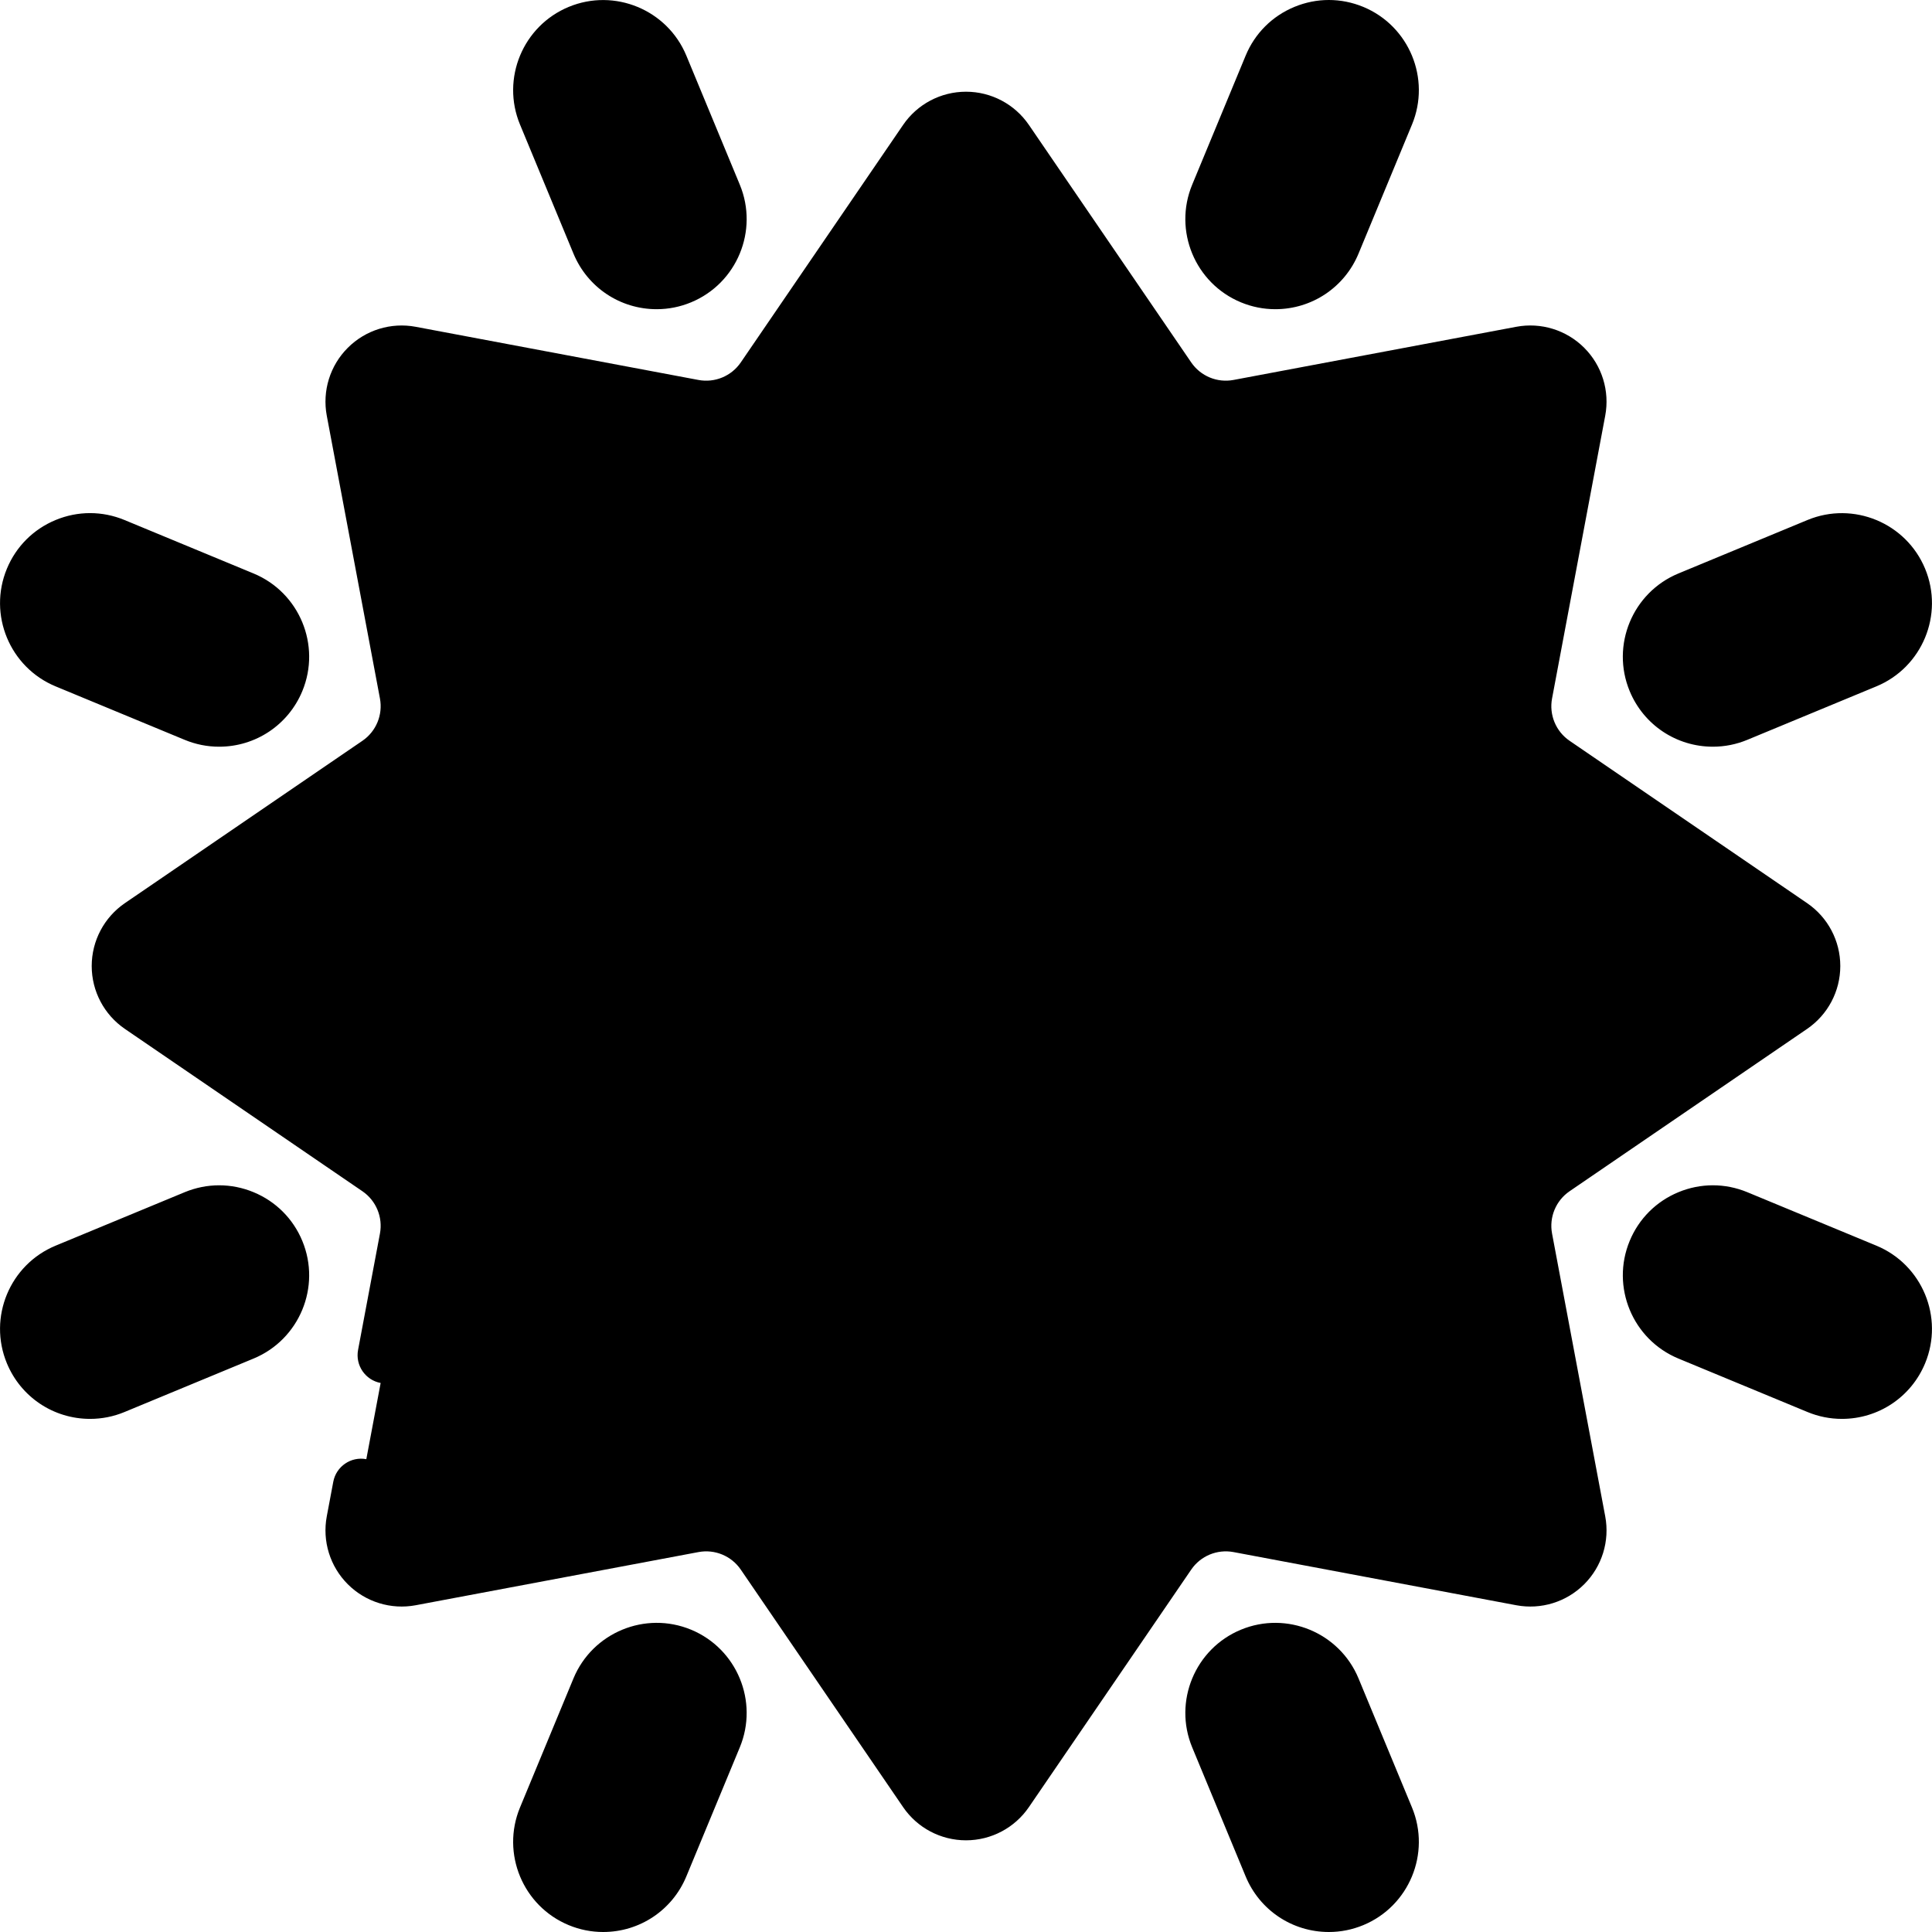<svg id="Capa_1" xmlns="http://www.w3.org/2000/svg" x="0" y="0" viewBox="0 0 511.999 511.999"><path style="fill:hsl(85, 100.0%, 76.4%);" d="M411.721,309.5l62.946-43.023c7.37-5.038,7.37-15.91,0-20.947l-62.946-43.023 c-6.092-4.164-9.146-11.536-7.782-18.788l14.088-74.932c1.65-8.774-6.038-16.461-14.812-14.812l-74.932,14.088 c-7.252,1.364-14.624-1.69-18.788-7.782l-43.023-62.946c-5.038-7.37-15.91-7.37-20.947,0l-43.023,62.946 c-4.164,6.092-11.536,9.146-18.788,7.782l-74.932-14.088c-8.774-1.649-16.461,6.038-14.812,14.812l14.088,74.932 c1.363,7.252-1.69,14.624-7.782,18.788L37.331,245.53c-7.37,5.038-7.37,15.91,0,20.947l62.946,43.023 c6.092,4.164,9.146,11.536,7.782,18.788l-14.088,74.932c-1.649,8.774,6.038,16.461,14.812,14.812l74.932-14.088 c7.252-1.364,14.624,1.69,18.788,7.782l43.023,62.946c5.038,7.37,15.91,7.37,20.947,0l43.023-62.946 c4.164-6.092,11.536-9.146,18.788-7.782l74.932,14.088c8.774,1.65,16.461-6.038,14.812-14.812l-14.088-74.932 C402.575,321.035,405.629,313.664,411.721,309.5z"/><circle style="fill:hsl(62, 100.0%, 71.1%);" cx="255.995" cy="256.006" r="136.328"/><g><path style="fill:hsl(60, 100.0%, 67.7%);" d="M255.999,392.332c29.18,0,56.215-9.173,78.389-24.785 c-148.205-22.476-161.671-194.146-89.906-247.383c-69.901,5.848-124.812,64.427-124.812,135.84 C119.671,331.295,180.707,392.332,255.999,392.332z"/><path style="fill:hsl(60, 100.0%, 67.7%);" d="M337.975,74.441c-2.086,0-4.207-0.401-6.254-1.249c-8.346-3.458-12.31-13.027-8.853-21.374 l14.17-34.208c3.457-8.348,13.029-12.31,21.374-8.853c8.346,3.458,12.31,13.027,8.853,21.374l-14.17,34.207 C350.486,70.638,344.394,74.441,337.975,74.441z"/><path style="fill:hsl(60, 100.0%, 67.7%);" d="M488.126,368.519c-2.086,0-4.207-0.401-6.254-1.249l-34.208-14.17 c-8.346-3.458-12.31-13.027-8.853-21.374c3.457-8.347,13.028-12.31,21.374-8.853l34.208,14.17 c8.346,3.458,12.31,13.027,8.853,21.374C500.637,364.716,494.545,368.519,488.126,368.519z"/><path style="fill:hsl(60, 100.0%, 67.7%);" d="M58.068,190.384c-2.086,0-4.207-0.402-6.254-1.249l-34.208-14.17 c-8.347-3.458-12.311-13.027-8.853-21.374c3.457-8.347,13.028-12.31,21.374-8.853l34.208,14.17 c8.347,3.458,12.31,13.027,8.853,21.374C70.578,186.581,64.486,190.384,58.068,190.384z"/><path style="fill:hsl(60, 100.0%, 67.7%);" d="M159.84,504.5c-2.086,0-4.207-0.401-6.254-1.249c-8.346-3.458-12.31-13.027-8.853-21.374 l14.17-34.208c3.457-8.348,13.028-12.31,21.374-8.853c8.346,3.458,12.31,13.027,8.853,21.374l-14.17,34.207 C172.351,500.696,166.259,504.5,159.84,504.5z"/><path style="fill:hsl(60, 100.0%, 67.7%);" d="M174.023,74.441c-6.42,0-12.51-3.803-15.12-10.103l-14.17-34.207 c-3.457-8.347,0.507-17.916,8.853-21.374c8.346-3.455,17.917,0.506,21.374,8.853l14.17,34.208 c3.457,8.346-0.507,17.916-8.853,21.374C178.23,74.039,176.109,74.441,174.023,74.441z"/><path style="fill:hsl(60, 100.0%, 67.7%);" d="M23.872,368.519c-6.42,0-12.511-3.803-15.12-10.103c-3.457-8.347,0.507-17.916,8.853-21.374 l34.208-14.17c8.345-3.456,17.917,0.506,21.374,8.853c3.457,8.347-0.507,17.916-8.853,21.374l-34.208,14.17 C28.079,368.117,25.958,368.519,23.872,368.519z"/><path style="fill:hsl(60, 100.0%, 67.7%);" d="M453.93,190.384c-6.42,0-12.511-3.803-15.12-10.103c-3.457-8.347,0.507-17.916,8.853-21.374 l34.208-14.17c8.346-3.455,17.917,0.506,21.374,8.853c3.457,8.347-0.507,17.916-8.853,21.374l-34.208,14.17 C458.137,189.982,456.017,190.384,453.93,190.384z"/><path style="fill:hsl(60, 100.0%, 67.7%);" d="M352.158,504.5c-6.42,0-12.511-3.803-15.12-10.103l-14.17-34.207 c-3.457-8.346,0.507-17.916,8.853-21.374c8.345-3.455,17.915,0.507,21.374,8.853l14.17,34.208 c3.457,8.346-0.507,17.916-8.853,21.374C356.365,504.098,354.244,504.5,352.158,504.5z"/></g><g><ellipse style="fill:hsl(35, 100.0%, 70.5%);" cx="218.486" cy="227.306" rx="22.792" ry="18.15"/><ellipse style="fill:hsl(35, 100.0%, 70.5%);" cx="342.024" cy="227.306" rx="22.792" ry="18.15"/></g><path d="M328.851,80.12c2.917,1.208,5.986,1.82,9.124,1.82c9.688,0,18.342-5.783,22.049-14.732l14.17-34.207 c5.034-12.154-0.758-26.138-12.912-31.173c-5.888-2.438-12.371-2.438-18.259,0c-5.889,2.439-10.476,7.024-12.913,12.912 l-14.17,34.208C310.907,61.102,316.699,75.085,328.851,80.12z M329.797,54.689l14.171-34.208c0.904-2.186,2.607-3.888,4.794-4.793 c1.094-0.453,2.242-0.679,3.392-0.679c1.147,0,2.295,0.226,3.387,0.678c4.514,1.87,6.665,7.063,4.796,11.575l-14.17,34.208 c-1.378,3.324-4.593,5.473-8.191,5.473c-1.158,0-2.297-0.228-3.384-0.678C330.08,64.393,327.928,59.201,329.797,54.689z M453.93,197.883c3.139,0,6.208-0.612,9.124-1.82l34.208-14.17c12.154-5.035,17.946-19.019,12.913-31.172 c-5.034-12.153-19.018-17.948-31.174-12.913l-34.208,14.17c-12.153,5.035-17.946,19.019-12.913,31.172 C435.588,192.101,444.244,197.883,453.93,197.883z M450.534,165.837l34.207-14.169c1.105-0.458,2.251-0.674,3.379-0.674 c3.479,0,6.786,2.061,8.197,5.468c1.869,4.513-0.282,9.705-4.795,11.574l-34.207,14.17c-1.087,0.45-2.225,0.678-3.385,0.678 c-3.599,0-6.814-2.148-8.19-5.472C443.872,172.898,446.022,167.706,450.534,165.837z M14.735,181.894l34.209,14.17 c2.915,1.207,5.984,1.82,9.123,1.82c9.687,0,18.342-5.783,22.05-14.733c5.033-12.154-0.76-26.138-12.913-31.172l-34.208-14.17 c-5.888-2.438-12.372-2.439-18.26,0c-5.889,2.439-10.476,7.025-12.913,12.913C-3.21,162.875,2.581,176.859,14.735,181.894z M15.681,156.461c0.905-2.186,2.607-3.888,4.794-4.794c1.094-0.453,2.242-0.679,3.391-0.679c1.148,0,2.297,0.227,3.39,0.679 l34.208,14.17c4.513,1.869,6.663,7.062,4.795,11.574c-1.378,3.325-4.593,5.473-8.191,5.473c-1.159,0-2.298-0.228-3.384-0.678 l-34.208-14.17C15.963,166.166,13.811,160.974,15.681,156.461z M151.974,67.209c3.708,8.949,12.362,14.731,22.049,14.731 c3.138,0,6.207-0.612,9.124-1.821c12.153-5.035,17.945-19.019,12.911-31.172l-14.17-34.208 c-5.033-12.15-19.016-17.946-31.173-12.911c-12.153,5.035-17.945,19.019-12.911,31.173L151.974,67.209z M156.455,15.686 c1.105-0.458,2.251-0.674,3.379-0.674c3.479,0,6.786,2.061,8.197,5.468l14.17,34.208c1.869,4.513-0.282,9.705-4.794,11.574 c-1.087,0.45-2.226,0.679-3.384,0.679c-3.599,0-6.814-2.148-8.191-5.473l-14.17-34.208 C149.793,22.748,151.944,17.555,156.455,15.686z M411.31,326.902c-0.814-4.327,1.009-8.727,4.643-11.211l62.946-43.022 c5.507-3.765,8.795-9.995,8.795-16.665c0-6.671-3.288-12.901-8.795-16.666l-62.947-43.023c-3.634-2.483-5.456-6.883-4.643-11.21 l14.088-74.932c1.232-6.556-0.848-13.286-5.565-18.003c-4.717-4.717-11.448-6.797-18.004-5.566l-74.932,14.088 c-4.329,0.814-8.727-1.01-11.211-4.644l-43.02-62.945c-3.765-5.508-9.994-8.796-16.666-8.796c-6.672,0-12.901,3.288-16.666,8.796 L196.312,96.05c-2.484,3.633-6.883,5.454-11.211,4.644L110.17,86.606c-6.558-1.231-13.287,0.848-18.004,5.566 c-4.718,4.717-6.798,11.447-5.565,18.003l14.088,74.932c0.813,4.326-1.009,8.727-4.644,11.21L33.099,239.34 c-5.507,3.765-8.795,9.995-8.795,16.666c0,6.671,3.288,12.901,8.795,16.665l62.946,43.022c3.634,2.484,5.457,6.884,4.644,11.21 l-5.798,30.842c-0.765,4.071,1.915,7.991,5.985,8.757c4.071,0.762,7.991-1.914,8.757-5.985l5.798-30.842 c1.912-10.174-2.374-20.523-10.921-26.366l-62.947-43.023c-2.04-1.394-2.26-3.458-2.26-4.282c0-0.823,0.22-2.888,2.26-4.282 l62.946-43.023c8.547-5.842,12.833-16.19,10.921-26.366l-14.088-74.932c-0.457-2.428,0.848-4.044,1.43-4.625 c0.583-0.582,2.202-1.884,4.626-1.43l74.932,14.087c10.171,1.917,20.523-2.374,26.366-10.921l43.022-62.946 c1.394-2.04,3.458-2.26,4.281-2.26c0.823,0,2.888,0.22,4.282,2.26l43.022,62.946c5.843,8.547,16.192,12.835,26.365,10.921 l74.932-14.087c2.426-0.455,4.044,0.848,4.626,1.43c0.582,0.582,1.887,2.198,1.43,4.625l-14.088,74.932 c-1.912,10.176,2.374,20.525,10.921,26.366l62.946,43.023c2.04,1.394,2.26,3.458,2.26,4.282c0,0.823-0.22,2.888-2.26,4.282 l-62.945,43.022c-8.548,5.841-12.834,16.19-10.922,26.366l14.088,74.932c0.457,2.428-0.848,4.043-1.43,4.625 c-0.582,0.582-2.2,1.886-4.626,1.43l-74.932-14.087c-10.169-1.916-20.523,2.374-26.366,10.921l-43.022,62.946 c-1.394,2.04-3.458,2.26-4.281,2.26c-0.823,0-2.888-0.22-4.282-2.26l-43.022-62.946c-5.842-8.547-16.189-12.834-26.365-10.921 l-74.932,14.087c-2.424,0.457-4.043-0.848-4.626-1.43c-0.582-0.582-1.887-2.198-1.43-4.625l1.722-9.156 c0.766-4.071-1.914-7.992-5.985-8.757c-4.065-0.766-7.991,1.914-8.757,5.984l-1.722,9.156c-1.232,6.556,0.848,13.286,5.565,18.003 c4.717,4.717,11.451,6.795,18.004,5.566l74.932-14.088c4.33-0.813,8.727,1.01,11.211,4.643l43.021,62.946 c3.765,5.507,9.995,8.796,16.666,8.796c6.671,0,12.901-3.289,16.666-8.796l43.021-62.946c2.484-3.633,6.88-5.457,11.211-4.643 l74.932,14.088c6.56,1.229,13.286-0.848,18.004-5.566c4.718-4.717,6.798-11.447,5.565-18.003L411.31,326.902z M287.384,204.626 c-1.801,2.066-4.399,3.251-7.129,3.251c-2.73,0-5.328-1.185-7.129-3.251c-2.723-3.124-7.46-3.448-10.582-0.727 c-3.122,2.721-3.448,7.459-0.727,10.582c4.65,5.336,11.37,8.396,18.438,8.396c7.067,0,13.787-3.061,18.438-8.396 c2.722-3.123,2.396-7.86-0.727-10.582C294.841,201.178,290.107,201.503,287.384,204.626z M321.242,201.148v8.049 c0,4.142,3.357,7.5,7.5,7.5s7.5-3.358,7.5-7.5v-8.049c0-4.142-3.357-7.5-7.5-7.5C324.599,193.648,321.242,197.006,321.242,201.148z M224.269,201.148v8.049c0,4.142,3.357,7.5,7.5,7.5s7.5-3.358,7.5-7.5v-8.049c0-4.142-3.357-7.5-7.5-7.5 C227.627,193.648,224.269,197.006,224.269,201.148z M497.263,330.113l-34.208-14.17c-5.888-2.438-12.372-2.438-18.26,0.001 c-5.889,2.439-10.475,7.024-12.913,12.912c-5.034,12.154,0.758,26.138,12.912,31.173l34.209,14.17 c2.915,1.208,5.984,1.82,9.123,1.82c9.688,0,18.343-5.783,22.049-14.732C515.209,349.132,509.418,335.148,497.263,330.113z M496.318,355.546c-1.377,3.325-4.593,5.473-8.191,5.473c-1.159,0-2.298-0.228-3.384-0.678l-34.208-14.17 c-4.513-1.869-6.664-7.062-4.794-11.575c0.904-2.185,2.607-3.888,4.794-4.793c1.094-0.453,2.242-0.679,3.391-0.679 c1.148,0,2.297,0.226,3.39,0.679l34.208,14.17C496.036,345.841,498.187,351.033,496.318,355.546z M67.203,315.945 c-5.888-2.438-12.372-2.438-18.26,0l-34.208,14.17C2.581,335.148-3.21,349.132,1.823,361.286 c3.706,8.95,12.361,14.733,22.049,14.733c3.139,0,6.208-0.612,9.124-1.82l34.208-14.17c12.154-5.035,17.946-19.019,12.913-31.171 C77.678,322.968,73.091,318.384,67.203,315.945z M61.465,346.171l-34.207,14.17c-1.087,0.45-2.226,0.678-3.385,0.678 c-3.599,0-6.814-2.148-8.191-5.473c-1.869-4.513,0.282-9.705,4.795-11.574l34.208-14.17c1.093-0.453,2.241-0.679,3.39-0.679 c1.148,0,2.298,0.227,3.391,0.68c2.187,0.905,3.889,2.608,4.795,4.794C68.128,339.109,65.976,344.301,61.465,346.171z M377.659,213.514c1.366,3.911,5.643,5.974,9.554,4.608c3.91-1.366,5.974-5.643,4.608-9.553 c-20.136-57.656-74.718-96.393-135.821-96.393c-79.308,0-143.829,64.521-143.829,143.829s64.522,143.829,143.829,143.829 s143.829-64.521,143.829-143.829c0-3.684-0.142-7.416-0.422-11.09c-0.315-4.13-3.899-7.221-8.049-6.909 c-4.13,0.315-7.223,3.918-6.908,8.048c0.252,3.297,0.379,6.645,0.379,9.95c0,71.037-57.792,128.829-128.829,128.829 S127.171,327.04,127.171,256.004s57.792-128.829,128.829-128.829C310.733,127.176,359.625,161.872,377.659,213.514z M183.146,431.886c-12.153-5.034-26.138,0.759-31.172,12.913l-14.17,34.207c-5.034,12.154,0.758,26.138,12.911,31.172 c2.916,1.208,5.986,1.821,9.125,1.821c9.688,0,18.343-5.783,22.048-14.732l14.17-34.207 C201.091,450.904,195.299,436.922,183.146,431.886z M182.201,457.319l-14.171,34.208c-1.376,3.324-4.591,5.472-8.189,5.472 c-1.158,0-2.297-0.228-3.384-0.679c-4.513-1.869-6.664-7.062-4.795-11.574l14.171-34.208c1.411-3.408,4.718-5.468,8.195-5.468 c1.128,0,2.273,0.216,3.379,0.674C181.919,447.614,184.07,452.806,182.201,457.319z M360.024,444.799 c-5.034-12.152-19.021-17.945-31.173-12.912c-12.153,5.035-17.945,19.019-12.911,31.173l14.169,34.206 c3.706,8.95,12.36,14.733,22.049,14.733c3.139,0,6.209-0.613,9.124-1.82c12.154-5.035,17.946-19.019,12.912-31.173L360.024,444.799z M355.541,496.321c-1.086,0.45-2.225,0.678-3.383,0.678c-3.599,0-6.814-2.148-8.191-5.473l-14.17-34.207 c-1.869-4.513,0.282-9.706,4.792-11.574c1.105-0.457,2.251-0.674,3.379-0.674c3.478,0,6.786,2.061,8.198,5.468l14.17,34.207 C362.206,489.259,360.054,494.452,355.541,496.321z"/></svg>